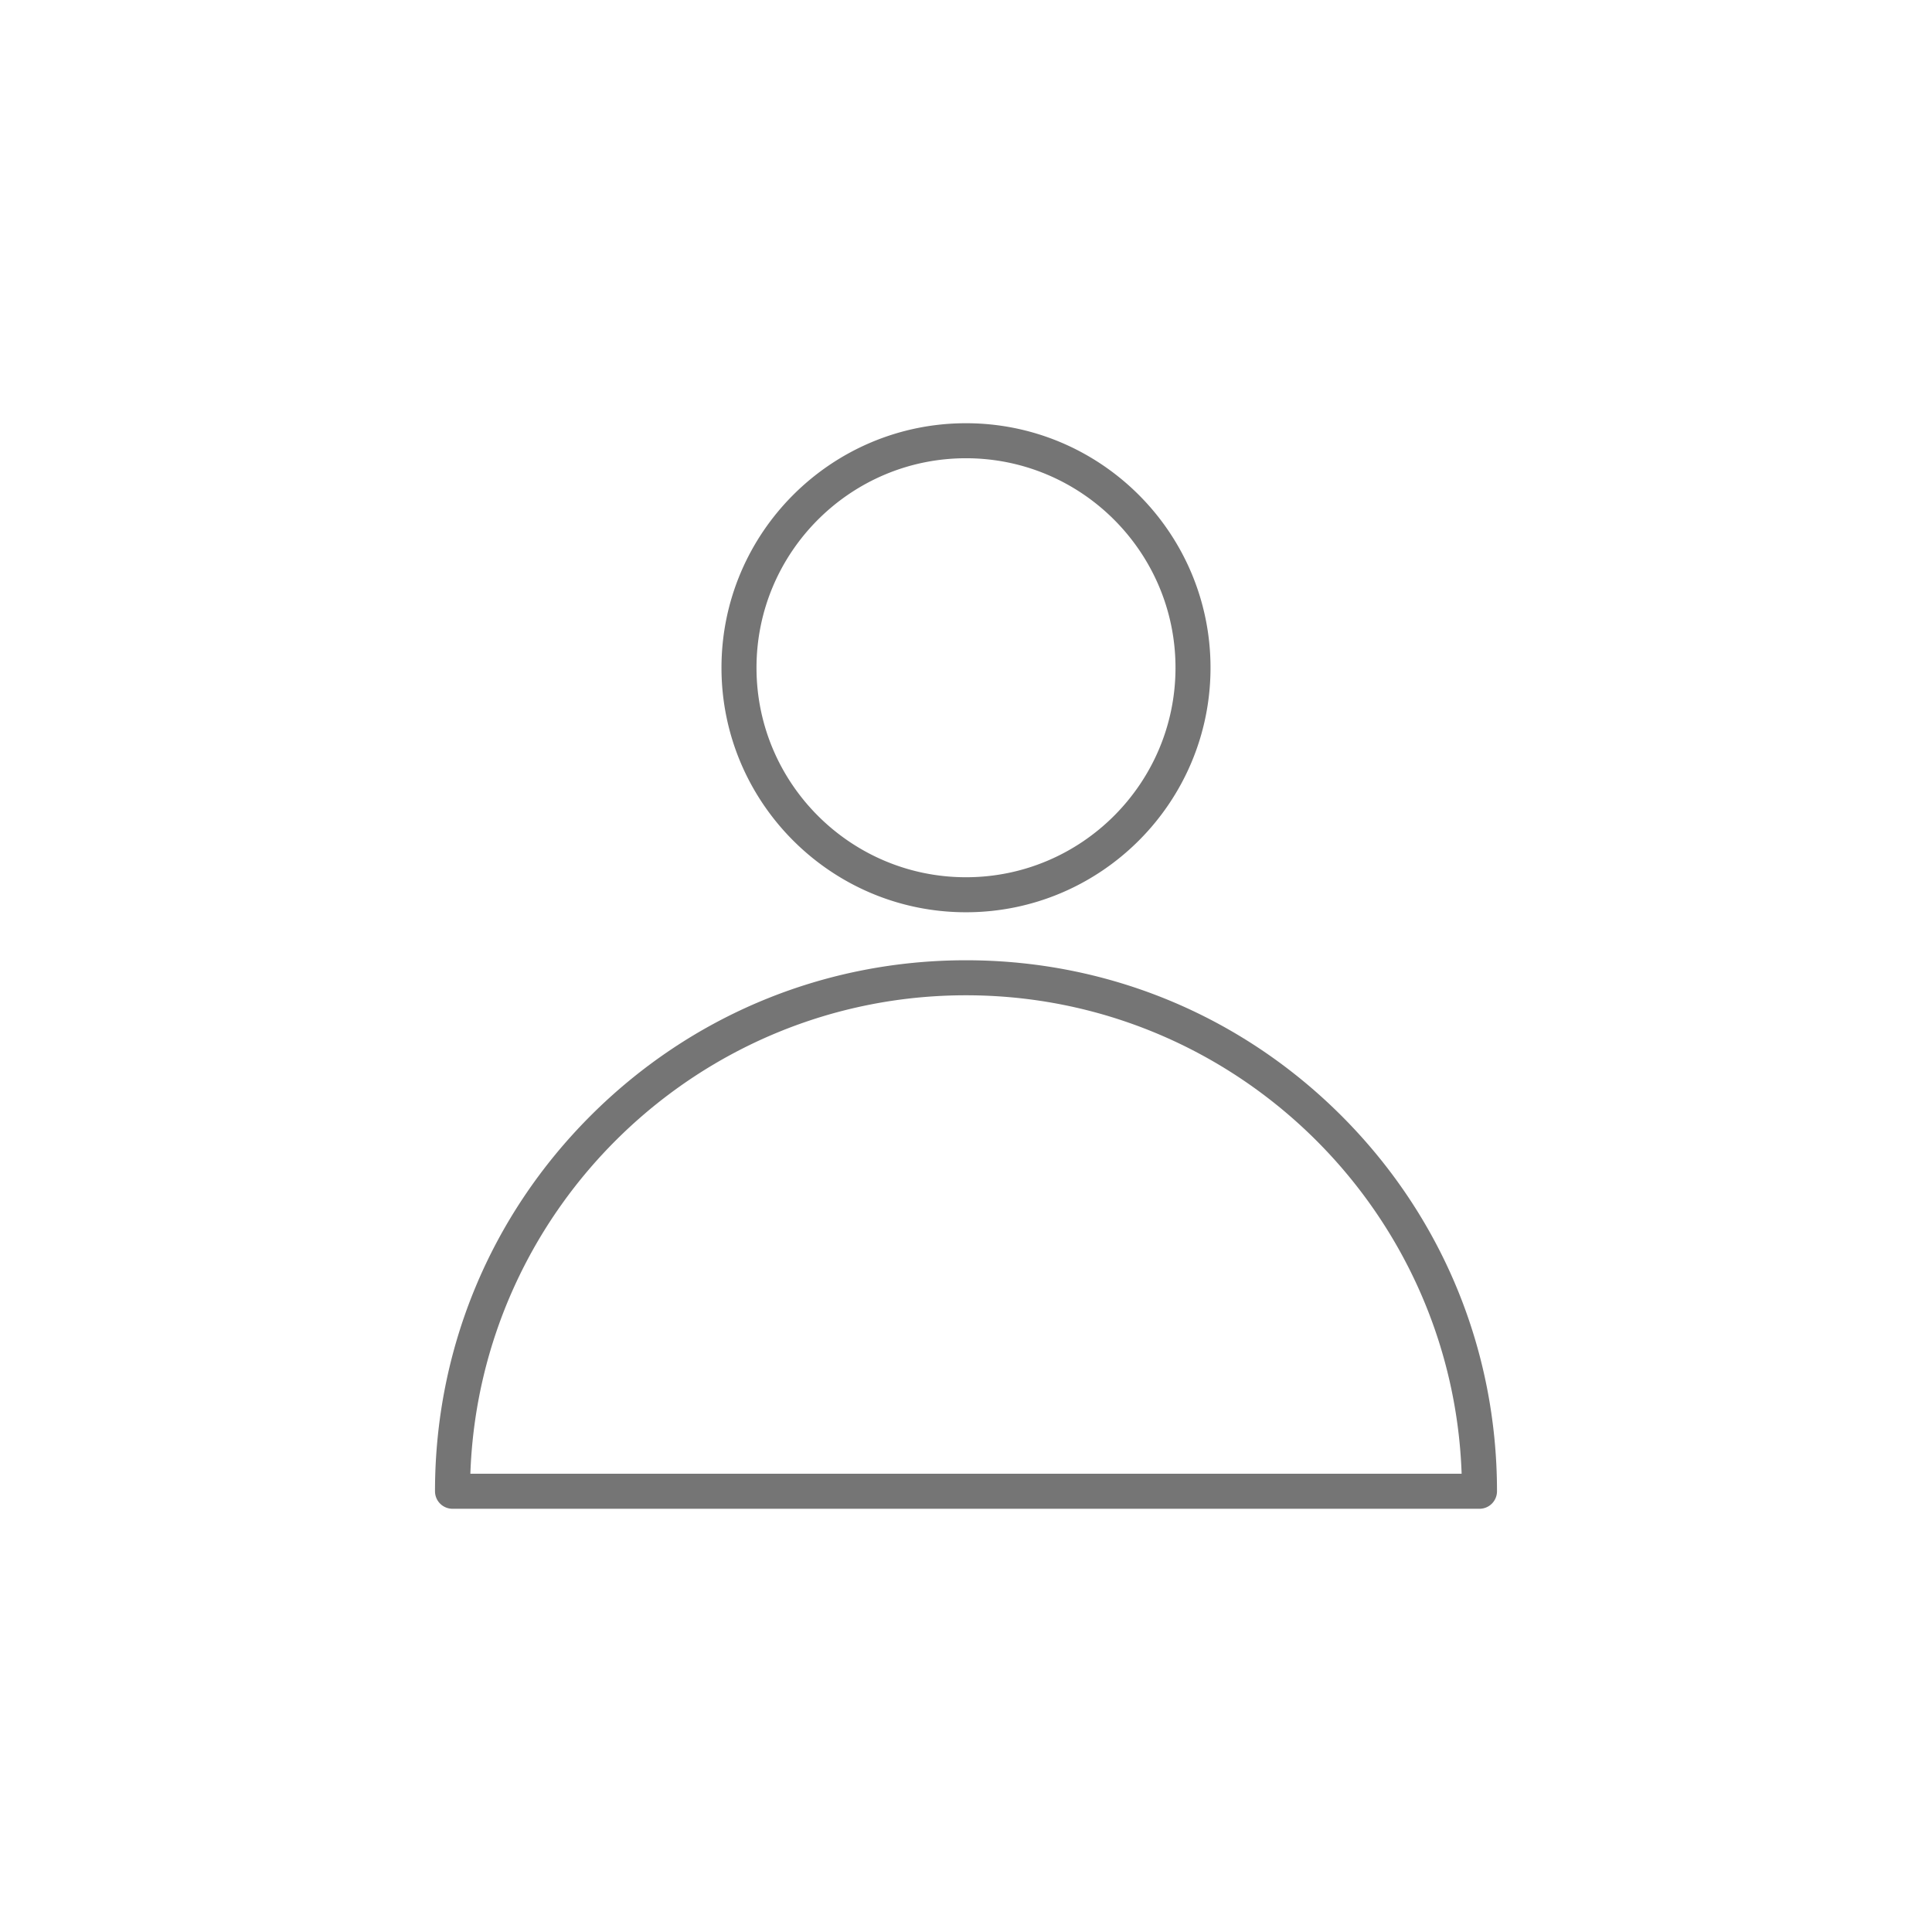 <svg xmlns="http://www.w3.org/2000/svg" version="1.1" xmlns:xlink="http://www.w3.org/1999/xlink" xmlns:svgjs="http://svgjs.com/svgjs" width="512" height="512" x="0" y="0" viewBox="0 0 512 512" style="enable-background:new 0 0 512 512" xml:space="preserve" class=""><g transform="matrix(0.58,0,0,0.58,107.52,107.52)"><path d="M427.558 324.442C381.733 278.617 320.806 253.38 256 253.38s-125.733 25.237-171.558 71.062S13.38 431.194 13.38 496a8 8 0 0 0 8 8h469.24a8 8 0 0 0 8-8c0-64.806-25.237-125.733-71.062-171.558zM256 269.38c122.28 0 222.233 97.353 226.464 218.62H29.536C33.767 366.733 133.72 269.38 256 269.38zm0-37.934c61.604 0 111.723-50.119 111.723-111.723S317.604 8 256 8 144.277 58.119 144.277 119.723 194.396 231.446 256 231.446zM256 24c52.782 0 95.723 42.941 95.723 95.723S308.782 215.446 256 215.446s-95.723-42.941-95.723-95.723S203.218 24 256 24z" fill="#757575" data-original="#000000" class=""></path></g></svg>